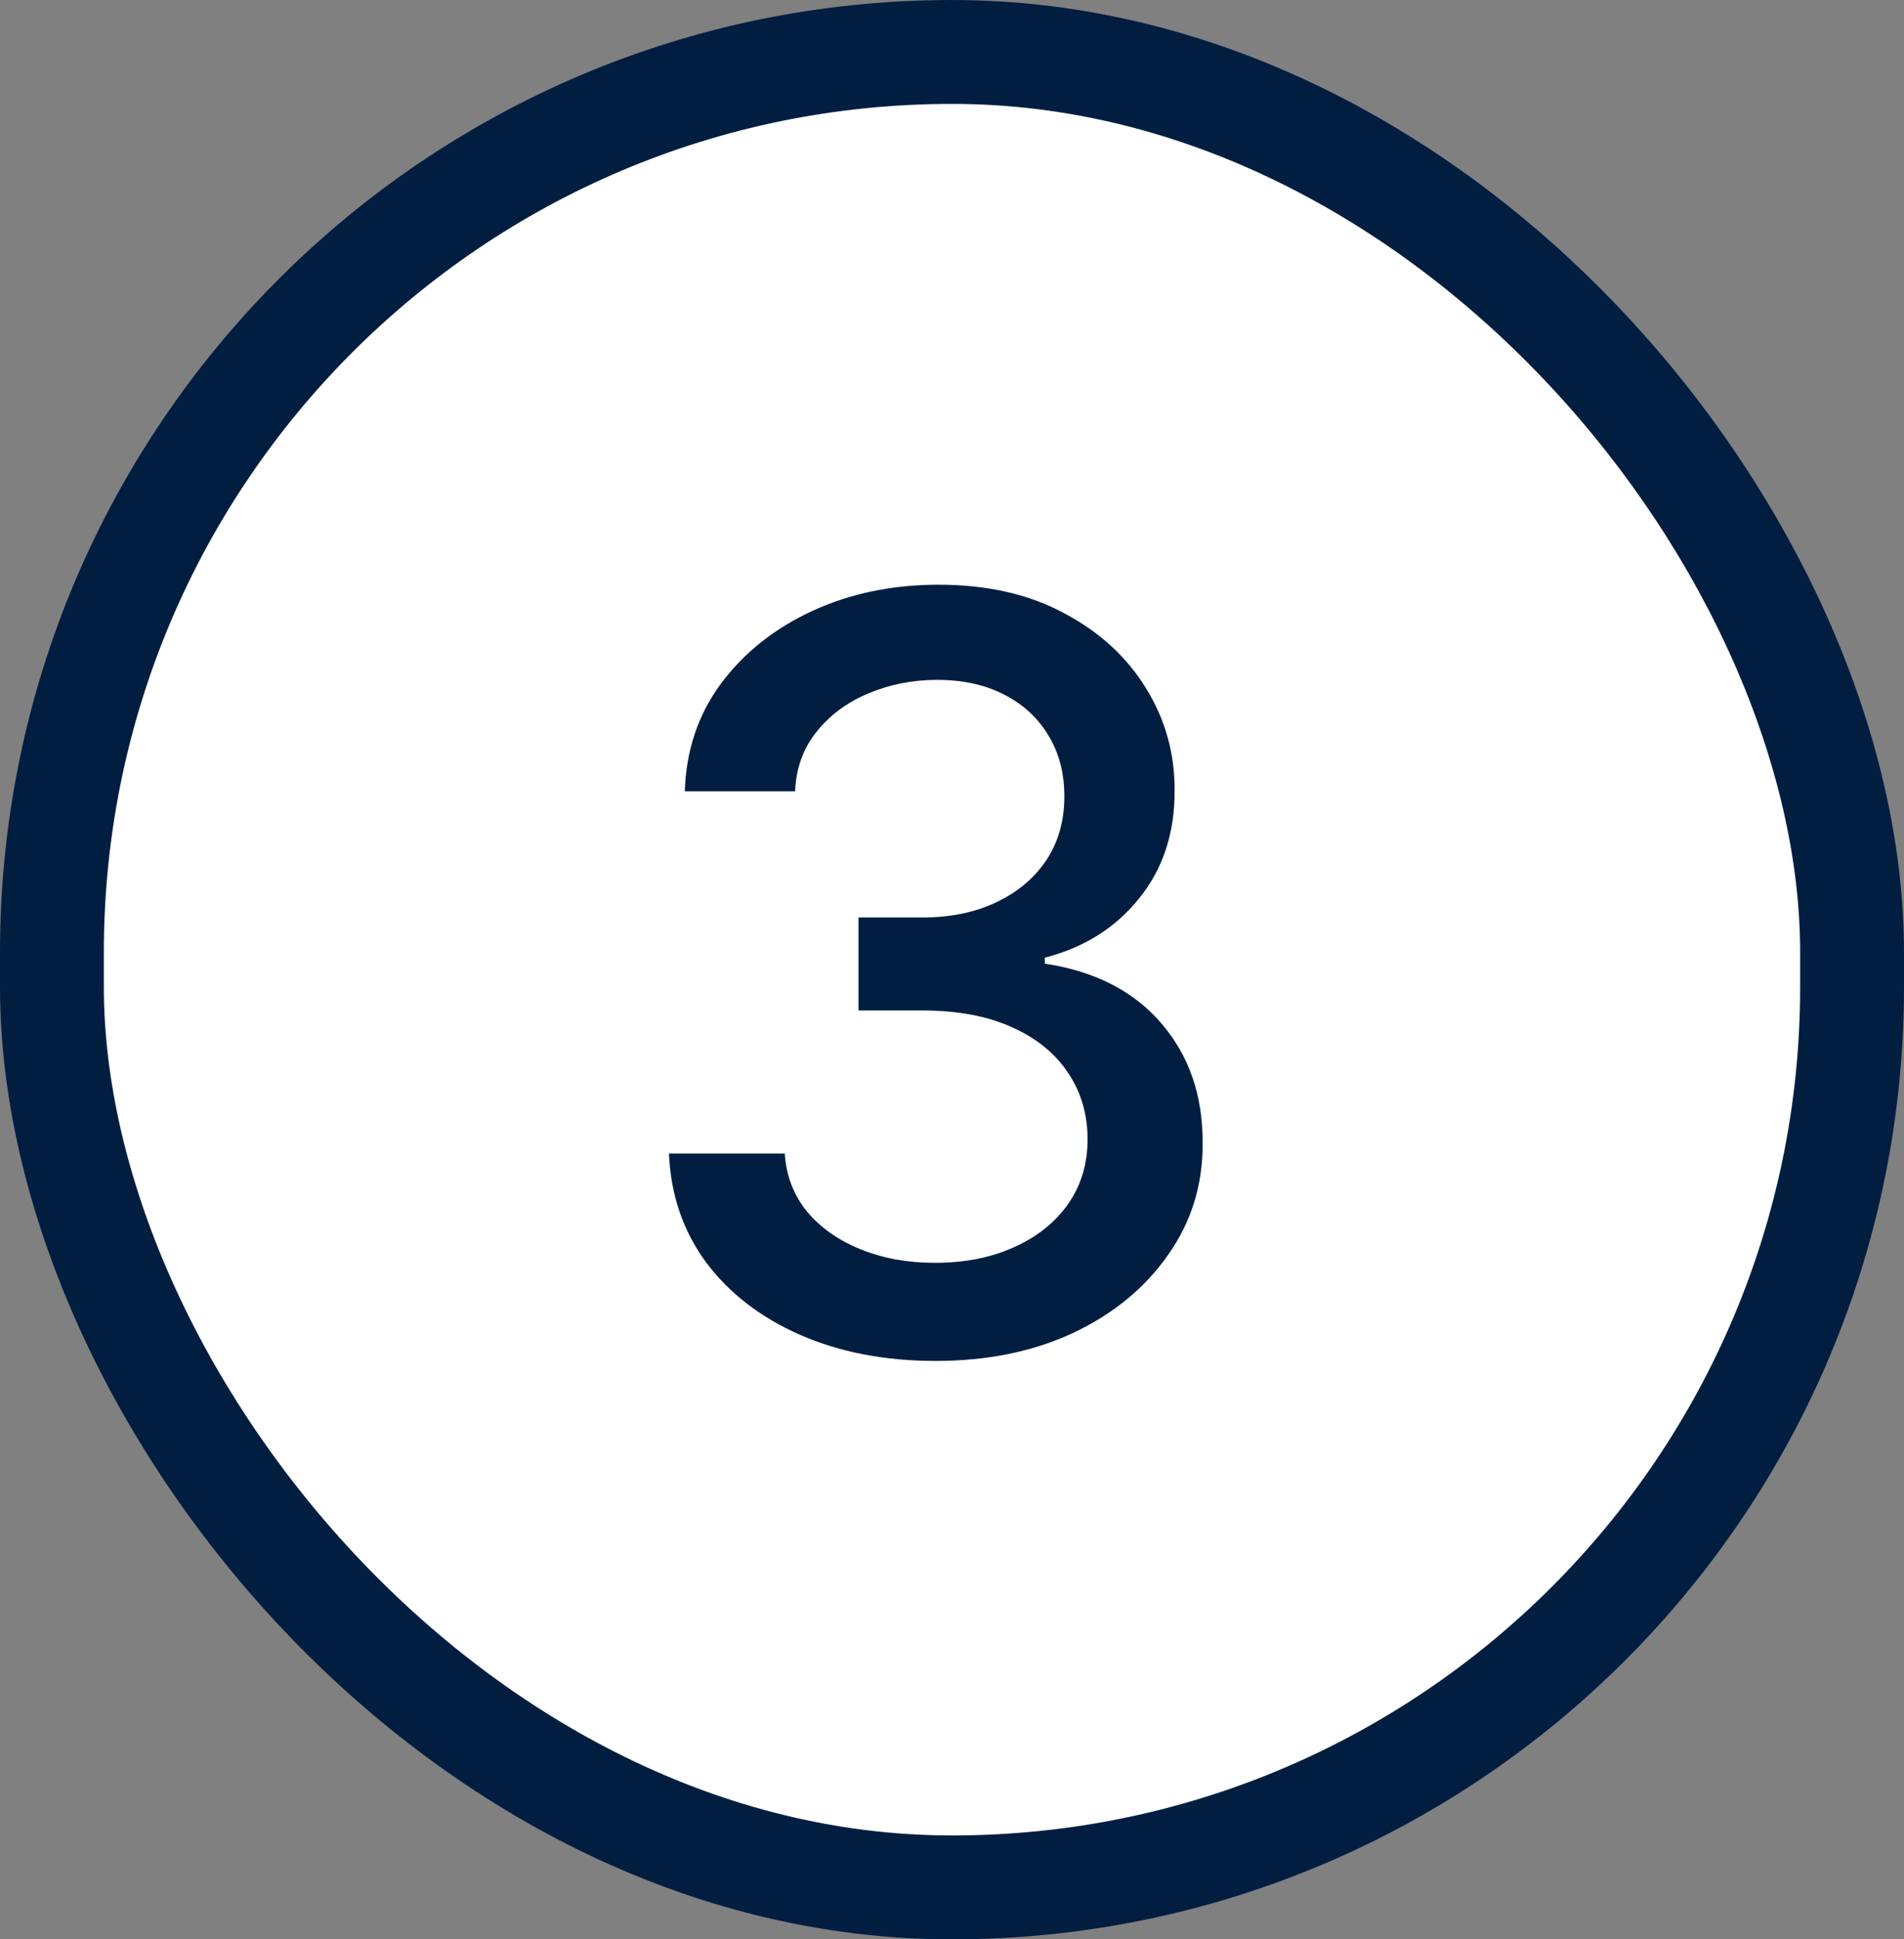 <svg width="55" height="56" viewBox="0 0 55 56" fill="none" xmlns="http://www.w3.org/2000/svg">
<rect x="0" y="0" width="55" height="56" fill="#808080" stroke="none"/>
<rect x="1.5" y="1.5" width="52" height="53" rx="26" fill="white" stroke="#011E41" stroke-width="3"/>
<path d="M27.027 39.298C25.564 39.298 24.257 39.046 23.106 38.542C21.963 38.038 21.057 37.338 20.39 36.443C19.729 35.541 19.374 34.497 19.324 33.311H22.669C22.712 33.957 22.929 34.519 23.319 34.994C23.717 35.463 24.235 35.825 24.875 36.081C25.514 36.337 26.224 36.465 27.005 36.465C27.865 36.465 28.625 36.315 29.285 36.017C29.953 35.719 30.475 35.303 30.851 34.771C31.228 34.231 31.416 33.609 31.416 32.906C31.416 32.175 31.228 31.532 30.851 30.978C30.482 30.417 29.939 29.977 29.221 29.657C28.511 29.337 27.652 29.178 26.643 29.178H24.8V26.493H26.643C27.453 26.493 28.163 26.347 28.774 26.056C29.392 25.765 29.875 25.36 30.223 24.842C30.571 24.316 30.745 23.702 30.745 22.999C30.745 22.324 30.592 21.738 30.287 21.241C29.988 20.736 29.562 20.342 29.008 20.058C28.461 19.774 27.815 19.632 27.069 19.632C26.359 19.632 25.695 19.764 25.077 20.026C24.466 20.282 23.969 20.651 23.586 21.134C23.202 21.61 22.996 22.182 22.968 22.849H19.782C19.818 21.671 20.166 20.634 20.826 19.739C21.494 18.844 22.375 18.144 23.468 17.64C24.562 17.136 25.777 16.884 27.112 16.884C28.511 16.884 29.718 17.157 30.734 17.704C31.757 18.244 32.545 18.965 33.099 19.866C33.66 20.768 33.937 21.756 33.93 22.828C33.937 24.05 33.596 25.087 32.907 25.939C32.225 26.791 31.316 27.363 30.18 27.654V27.825C31.629 28.045 32.751 28.62 33.547 29.55C34.349 30.481 34.747 31.635 34.74 33.013C34.747 34.213 34.413 35.289 33.738 36.241C33.071 37.193 32.158 37.942 31 38.489C29.843 39.028 28.518 39.298 27.027 39.298Z" fill="#011E41"/>
</svg>
